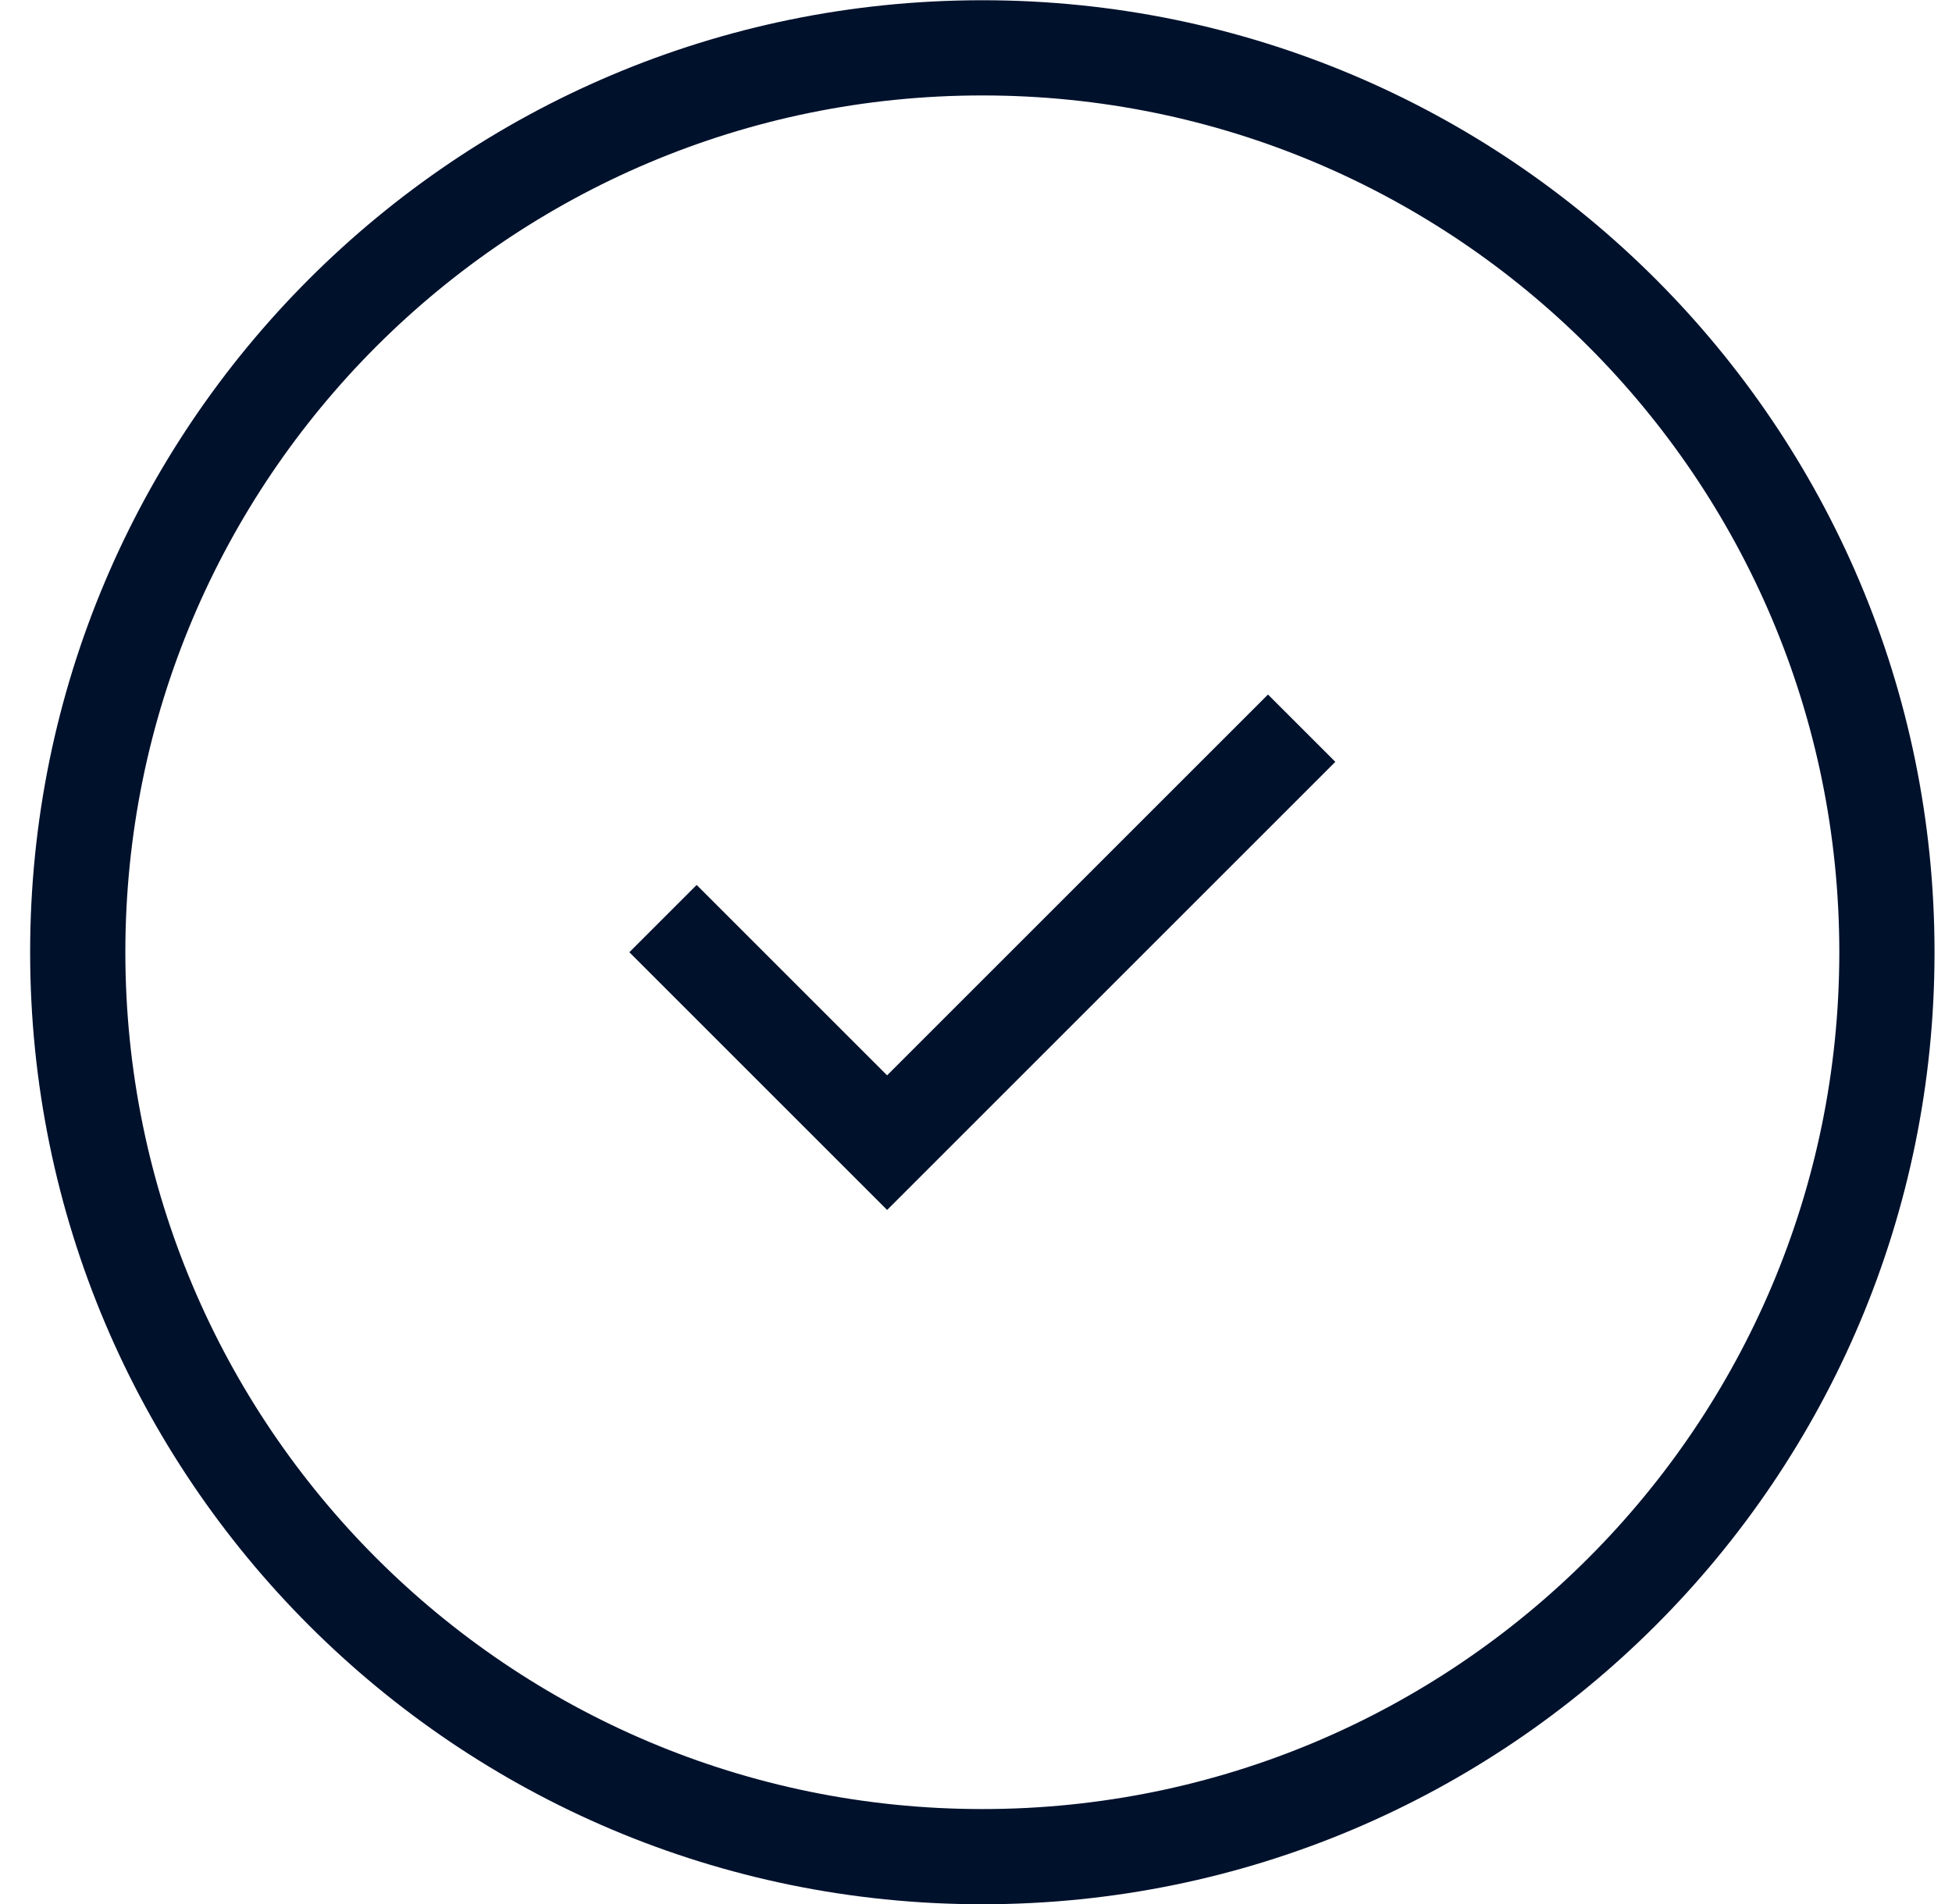 <svg width="41" height="40" viewBox="0 0 41 40" fill="none" xmlns="http://www.w3.org/2000/svg">
    <path d="M18.633 25.419L13.219 20.005L14.633 18.591L18.633 22.591L26.633 14.591L28.047 16.005L18.633 25.419Z" fill="#00112C"/>
    <path d="M0.633 20.005C0.633 8.959 9.587 0.005 20.633 0.005C31.679 0.005 40.633 8.959 40.633 20.005C40.633 31.051 31.679 40.005 20.633 40.005C9.587 40.005 0.633 31.051 0.633 20.005ZM20.633 2.005C10.692 2.005 2.633 10.064 2.633 20.005C2.633 29.946 10.692 38.005 20.633 38.005C30.574 38.005 38.633 29.946 38.633 20.005C38.633 10.064 30.574 2.005 20.633 2.005Z" fill="#00112C"/>
</svg>
